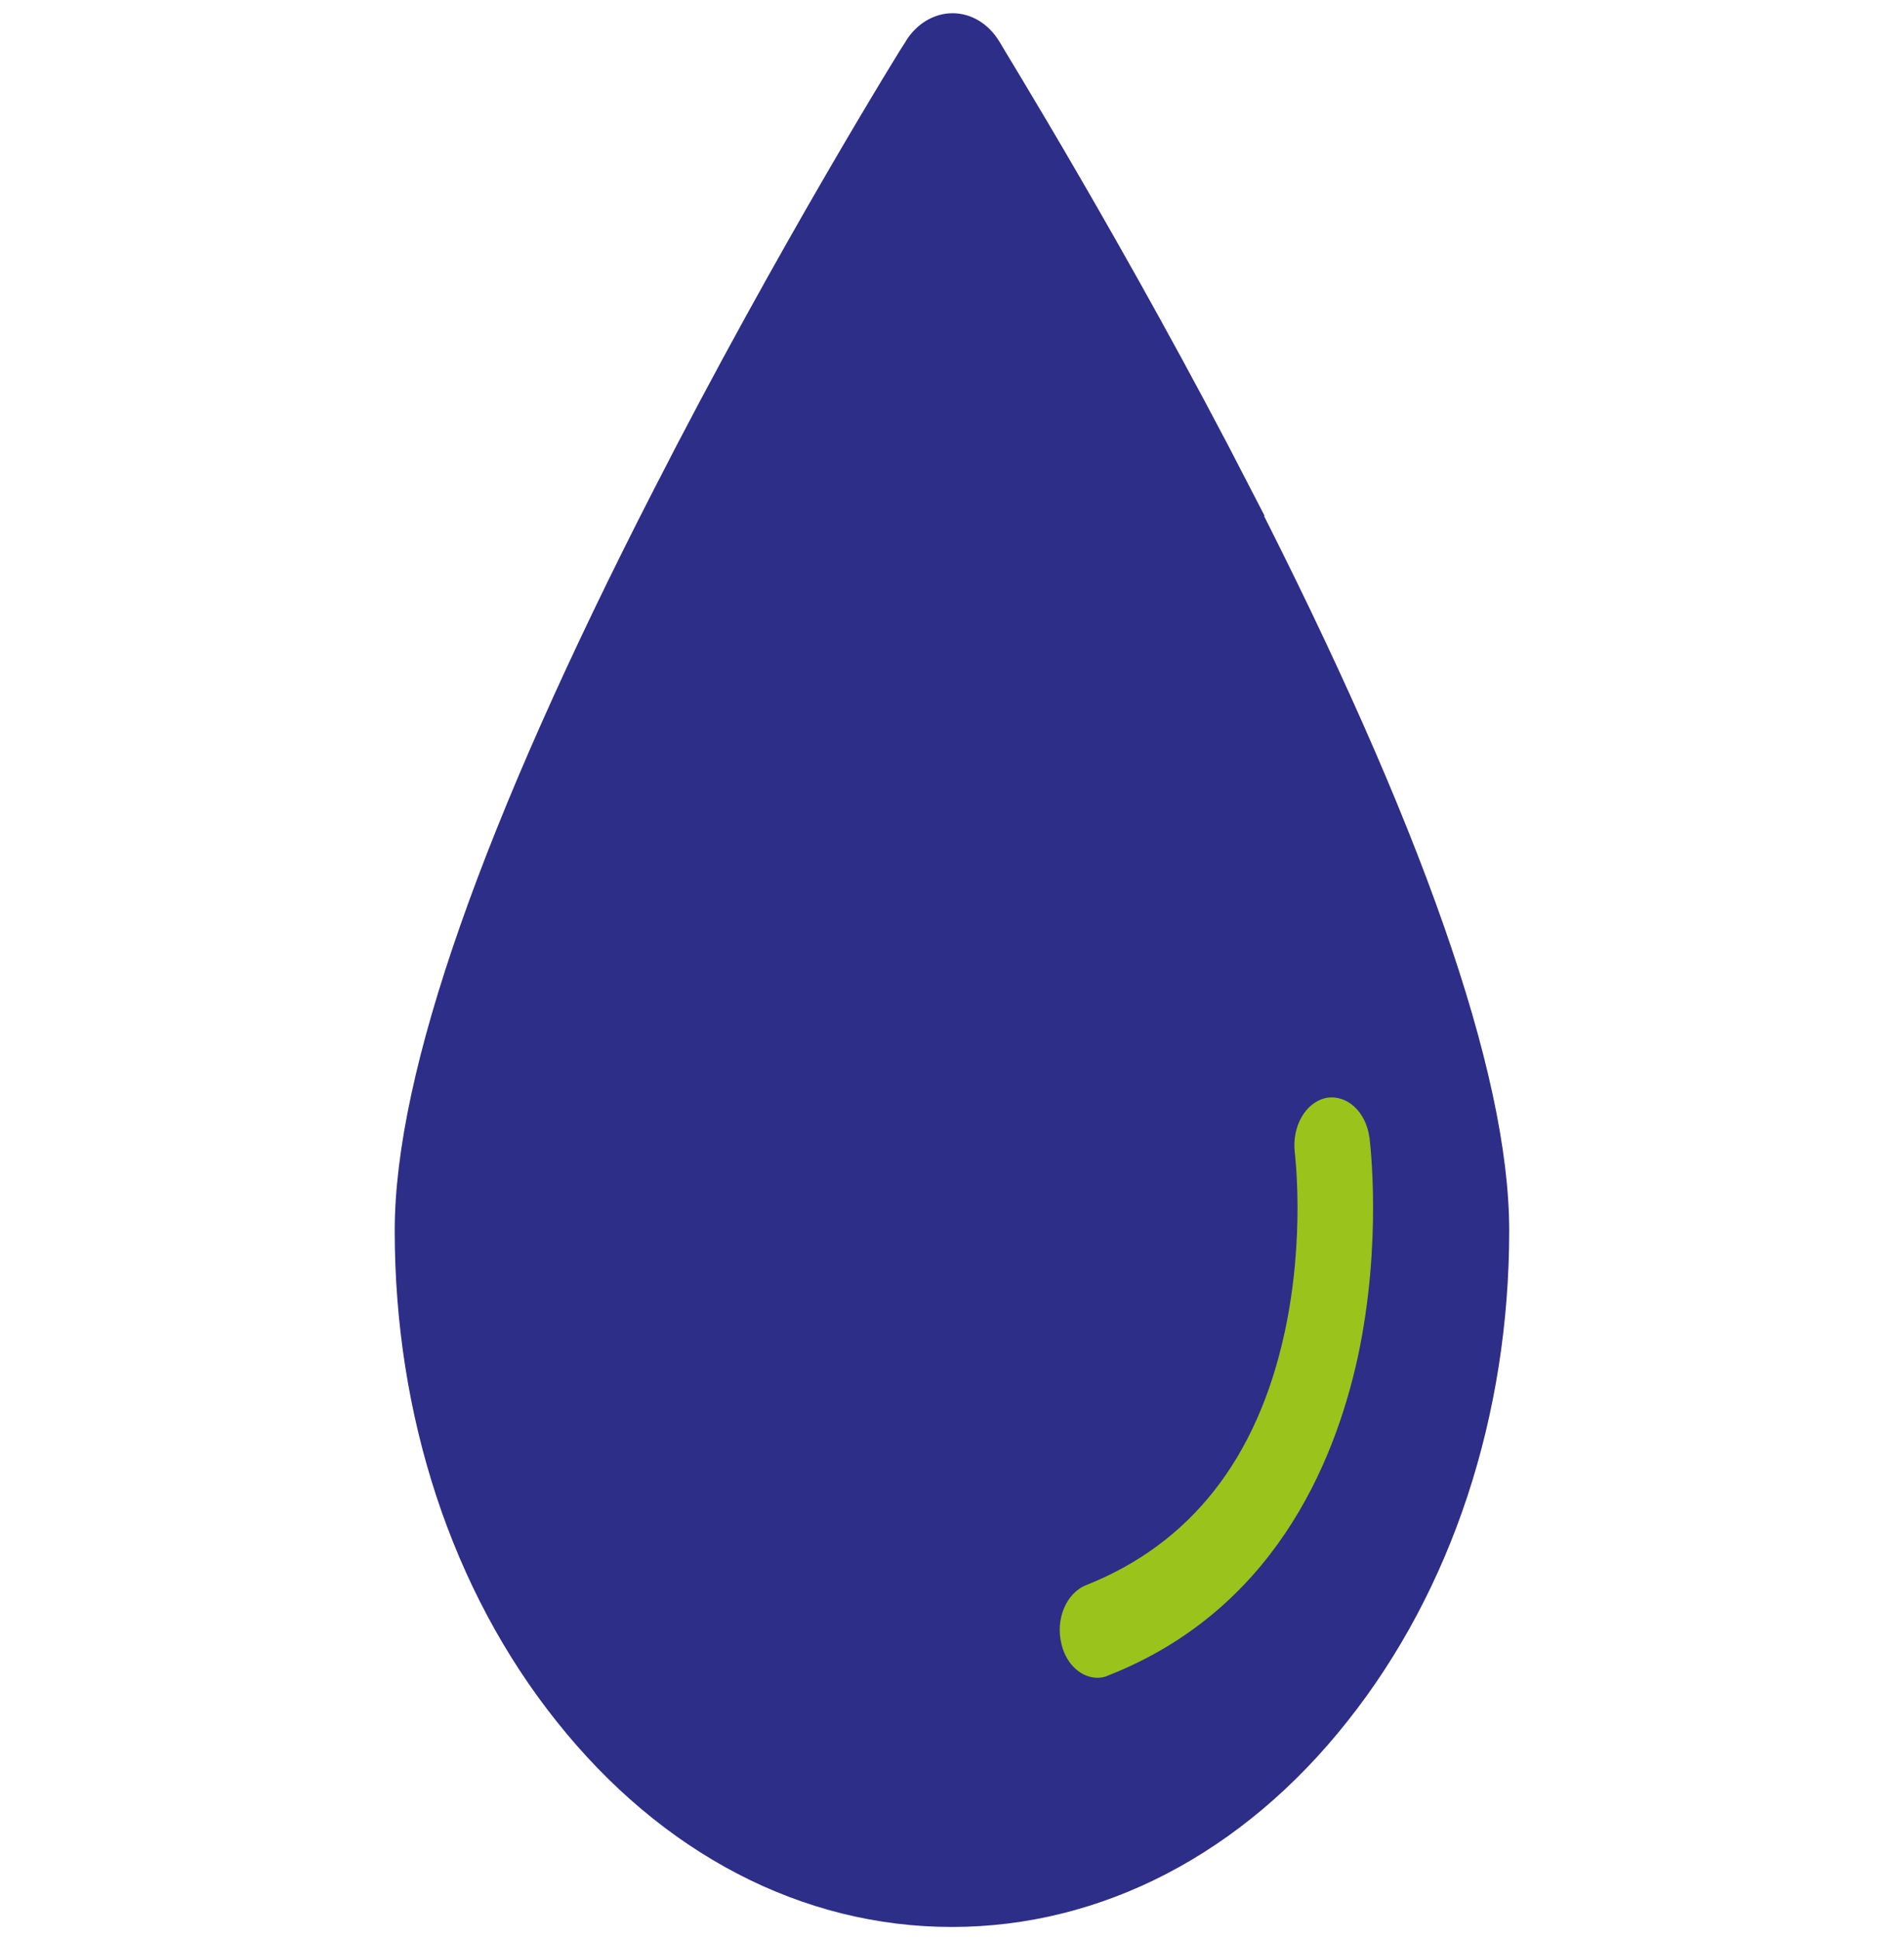 <svg width="54" height="55" viewBox="0 0 54 55" fill="none" xmlns="http://www.w3.org/2000/svg">
<path d="M35.048 14.126C31.511 7.247 27.932 1.488 27.904 1.418C27.681 1.068 27.361 0.875 27.013 0.875C26.665 0.875 26.331 1.085 26.122 1.418C26.08 1.47 22.501 7.229 18.978 14.126C14.146 23.544 11.695 30.528 11.695 34.887C11.695 40.033 13.283 44.864 16.179 48.488C19.076 52.129 22.919 54.124 26.999 54.124C31.079 54.124 34.936 52.129 37.819 48.488C40.715 44.847 42.303 40.016 42.303 34.887C42.303 30.528 39.852 23.544 35.034 14.126H35.048Z" fill="#2D2E87" stroke="#2D2E87" stroke-miterlimit="10"/>
<path d="M38.838 32.244C38.74 31.509 38.197 31.018 37.612 31.123C37.027 31.246 36.638 31.929 36.721 32.664C36.721 32.681 37.027 35.062 36.429 37.793C35.649 41.364 33.755 43.762 30.803 44.935C30.232 45.162 29.926 45.915 30.107 46.615C30.246 47.193 30.678 47.56 31.123 47.56C31.235 47.56 31.332 47.543 31.444 47.49C36.053 45.67 37.821 41.591 38.504 38.493C39.214 35.202 38.852 32.349 38.838 32.226V32.244Z" fill="#9AC31C"/>
</svg>
